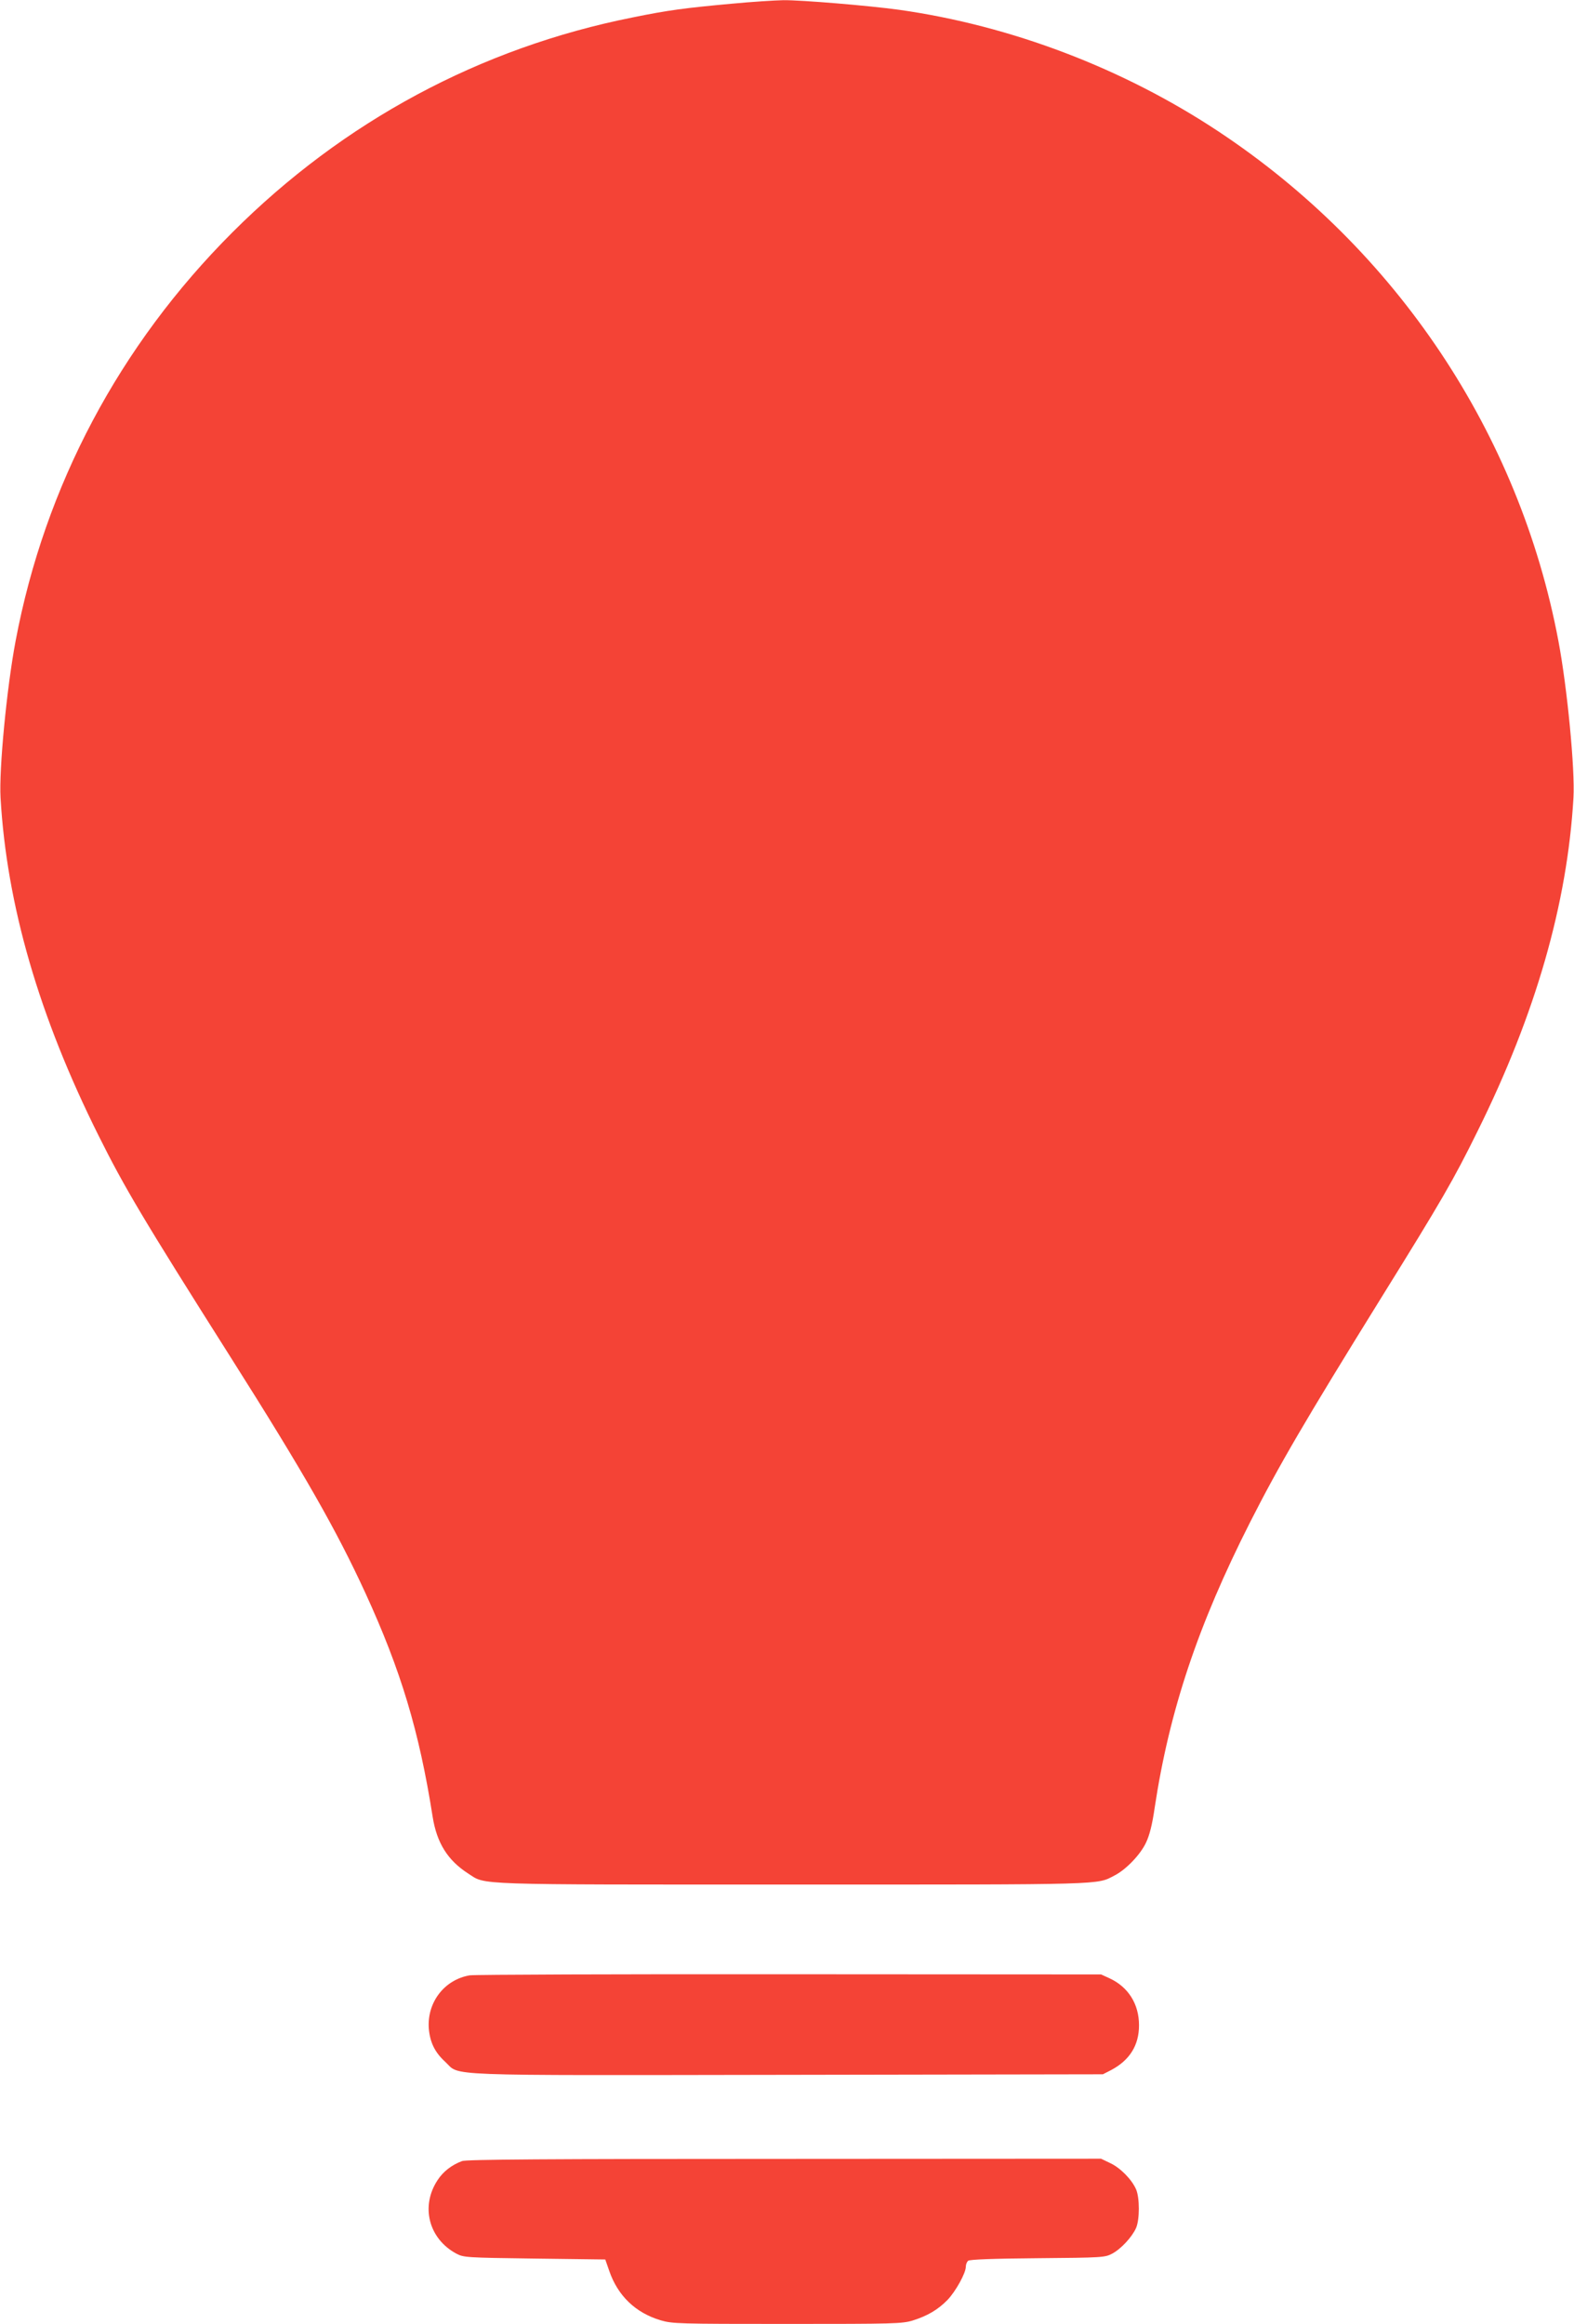 <?xml version="1.0" standalone="no"?>
<!DOCTYPE svg PUBLIC "-//W3C//DTD SVG 20010904//EN"
 "http://www.w3.org/TR/2001/REC-SVG-20010904/DTD/svg10.dtd">
<svg version="1.0" xmlns="http://www.w3.org/2000/svg"
 width="867pt" height="1280pt" viewBox="0 0 867 1280"
 preserveAspectRatio="xMidYMid meet">
<g transform="translate(0,1280) scale(0.1,-0.1)"
fill="#f44336" stroke="none">
<path d="M4035 12780 c-263 -24 -354 -36 -550 -76 -839 -167 -1593 -572 -2205
-1184 -622 -622 -1033 -1396 -1194 -2250 -49 -259 -92 -709 -83 -864 34 -591
212 -1204 540 -1861 142 -285 244 -457 727 -1220 406 -641 583 -952 743 -1300
195 -425 296 -760 370 -1231 23 -145 83 -241 197 -314 98 -63 3 -60 1790 -60
1739 0 1669 -2 1769 50 63 32 143 115 174 182 19 40 34 99 47 190 81 536 239
1008 526 1574 159 313 300 555 724 1239 331 533 396 645 529 915 320 645 494
1253 528 1836 9 155 -34 605 -83 864 -215 1143 -892 2157 -1874 2807 -524 347
-1141 582 -1757 669 -167 23 -538 54 -638 53 -49 -1 -175 -9 -280 -19z"/>
<path d="M2587 1920 c-140 -24 -236 -150 -225 -294 7 -76 33 -130 91 -183 85
-79 -58 -74 1887 -71 l1735 3 45 23 c102 54 154 136 154 247 0 117 -59 211
-163 259 l-46 21 -1715 1 c-943 1 -1736 -2 -1763 -6z"/>
<path d="M2545 897 c-58 -22 -104 -58 -134 -104 -96 -144 -50 -324 103 -406
40 -21 53 -22 431 -27 l389 -5 22 -63 c47 -137 145 -231 283 -272 65 -19 96
-20 697 -20 590 0 633 1 692 19 80 25 138 59 191 113 45 47 101 148 101 183 0
13 6 27 13 33 9 7 138 12 382 14 358 3 371 4 411 25 49 26 110 92 132 142 20
47 20 165 0 212 -24 55 -87 119 -143 145 l-50 24 -1745 -1 c-1310 0 -1753 -3
-1775 -12z"/>
</g>
</svg>
